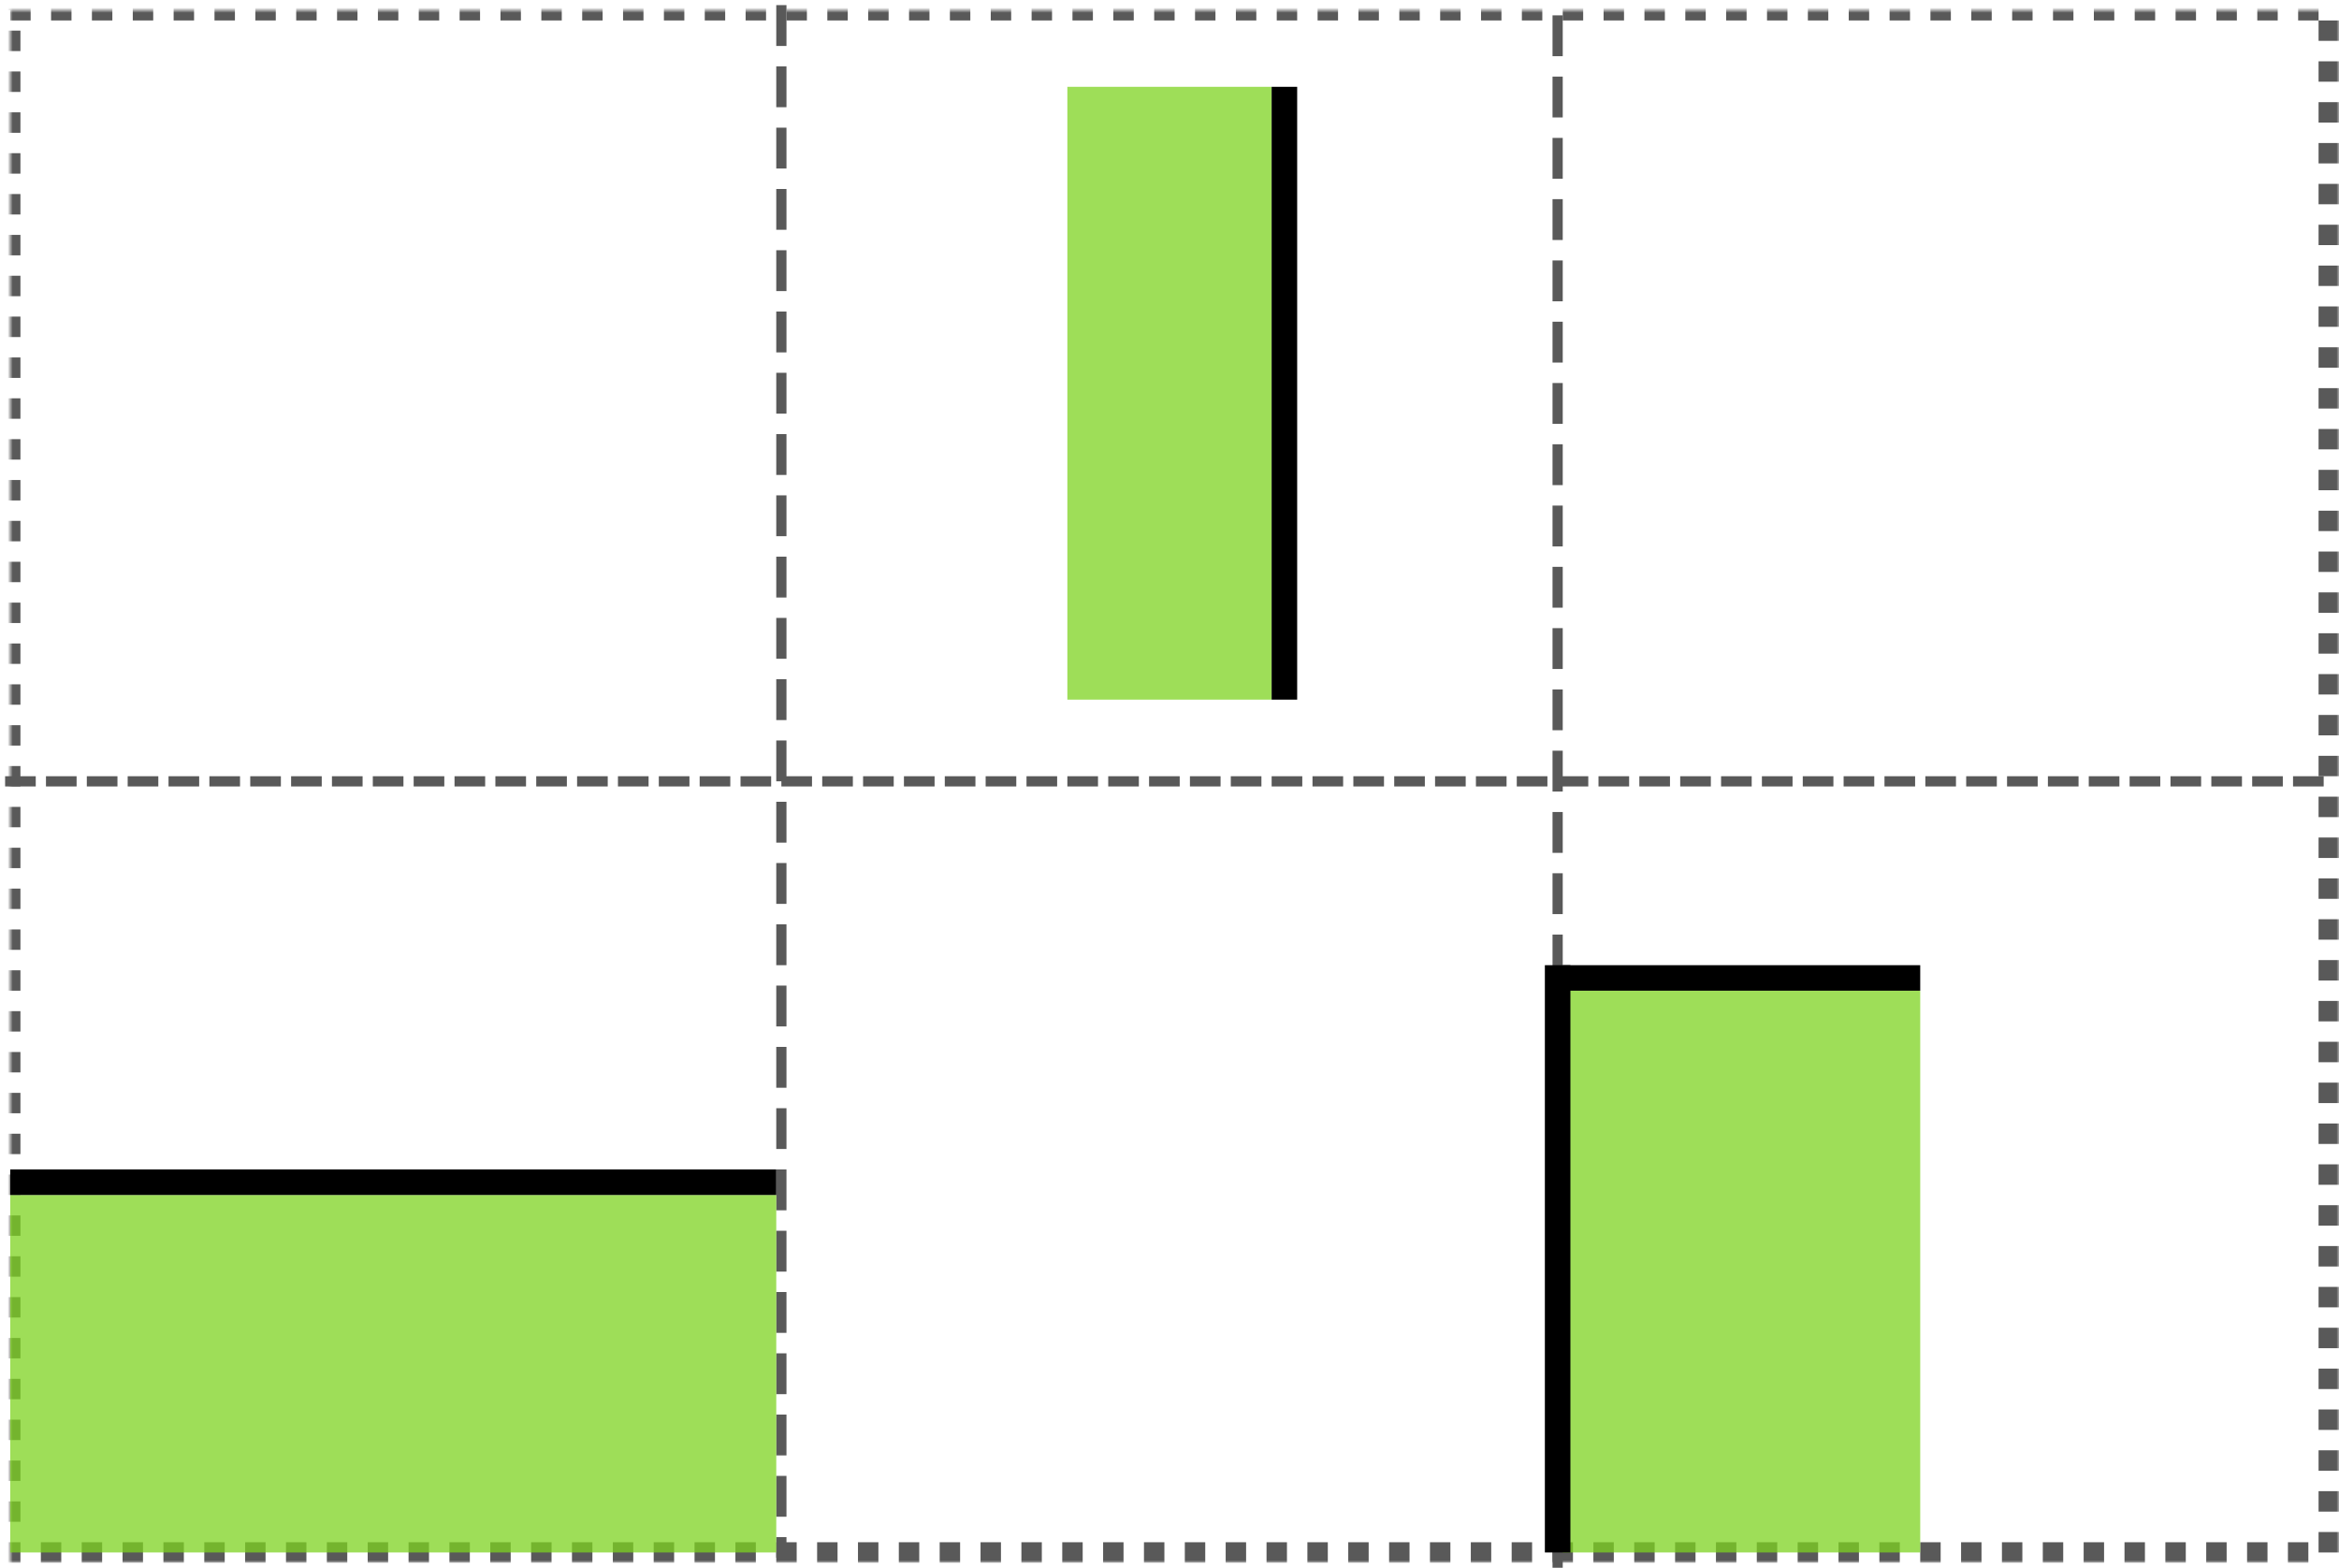 <svg xmlns="http://www.w3.org/2000/svg" viewBox="0 0 458 307" xmlns:xlink="http://www.w3.org/1999/xlink"><defs><path id="a" d="M0 0h454v302H0z"/><mask id="b" width="458" height="306" x="-2" y="-2"><path fill="#fff" d="M-2-2h458v306H-2z"/><use xlink:href="#a"/></mask></defs><g fill="none" fill-rule="evenodd" transform="translate(2 2)"><use stroke="#595959" stroke-width="4" mask="url(#b)" stroke-dasharray="4" xlink:href="#a"/><path stroke="#000" stroke-width="5" d="M306.5 189.5h65" stroke-linecap="square"/><path stroke="#595959" stroke-width="2" d="M151 0v302M303 2v302" stroke-linecap="square" stroke-dasharray="6"/><path fill="#7ED321" fill-opacity=".75" d="M304 192h70v110h-70z"/><path stroke="#000" stroke-width="5" d="M303 189.5v110" stroke-linecap="square"/><path fill="#7ED321" fill-opacity=".75" d="M207 15h40v120h-40z"/><path stroke="#000" stroke-width="5" d="M249.5 17.5v115" stroke-linecap="square"/><path fill="#7ED321" fill-opacity=".75" d="M0 232h150v70H0z"/><path stroke="#595959" stroke-width="2" d="M0 151h454" stroke-linecap="square" stroke-dasharray="4"/><path stroke="#000" stroke-width="5" d="M2.5 229.5h145" stroke-linecap="square"/></g></svg>
